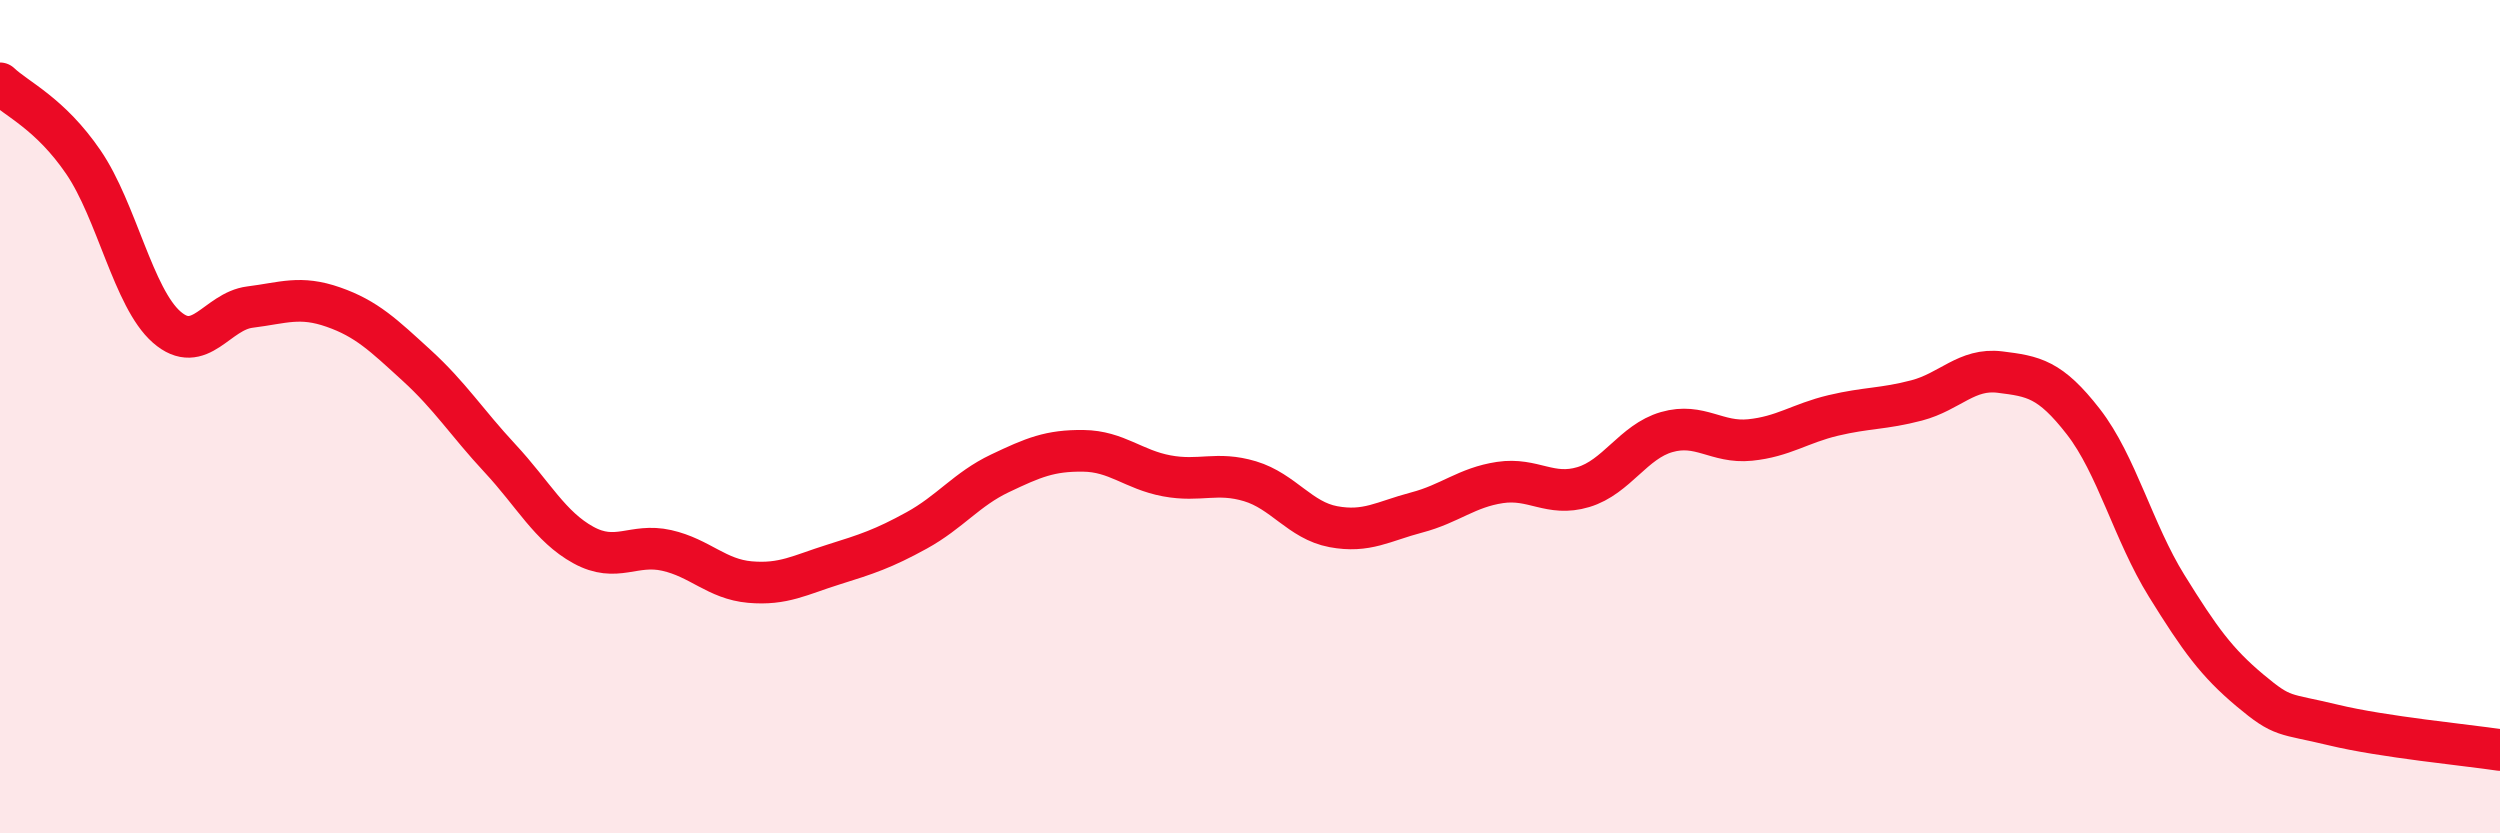 
    <svg width="60" height="20" viewBox="0 0 60 20" xmlns="http://www.w3.org/2000/svg">
      <path
        d="M 0,2 C 0.4,2.38 1.2,2.72 2,3.89 C 2.8,5.06 3.2,7.15 4,7.85 C 4.8,8.55 5.2,7.47 6,7.37 C 6.8,7.27 7.2,7.09 8,7.37 C 8.8,7.65 9.2,8.04 10,8.77 C 10.8,9.5 11.2,10.14 12,11 C 12.8,11.86 13.2,12.64 14,13.08 C 14.8,13.52 15.2,13.03 16,13.21 C 16.8,13.39 17.2,13.9 18,13.97 C 18.8,14.04 19.2,13.8 20,13.55 C 20.8,13.3 21.2,13.17 22,12.73 C 22.8,12.29 23.2,11.74 24,11.36 C 24.8,10.98 25.2,10.81 26,10.82 C 26.8,10.83 27.2,11.27 28,11.42 C 28.8,11.57 29.2,11.31 30,11.55 C 30.8,11.79 31.2,12.49 32,12.64 C 32.8,12.79 33.2,12.51 34,12.3 C 34.8,12.09 35.2,11.7 36,11.58 C 36.8,11.46 37.2,11.93 38,11.69 C 38.8,11.45 39.2,10.6 40,10.37 C 40.8,10.14 41.2,10.64 42,10.56 C 42.8,10.48 43.2,10.16 44,9.97 C 44.8,9.78 45.2,9.82 46,9.61 C 46.8,9.4 47.2,8.83 48,8.93 C 48.8,9.03 49.2,9.09 50,10.12 C 50.8,11.15 51.2,12.77 52,14.06 C 52.8,15.35 53.2,15.9 54,16.57 C 54.8,17.24 54.8,17.11 56,17.4 C 57.2,17.69 59.2,17.88 60,18L60 20L0 20Z"
        fill="#EB0A25"
        opacity="0.1"
        stroke-linecap="round"
        stroke-linejoin="round"
      />
      <path
        d="M 0,2 C 0.4,2.38 1.2,2.72 2,3.89 C 2.8,5.06 3.2,7.15 4,7.85 C 4.8,8.55 5.2,7.47 6,7.37 C 6.8,7.27 7.2,7.09 8,7.37 C 8.8,7.65 9.2,8.04 10,8.77 C 10.8,9.5 11.2,10.14 12,11 C 12.8,11.86 13.2,12.64 14,13.08 C 14.8,13.52 15.2,13.03 16,13.21 C 16.8,13.39 17.2,13.9 18,13.97 C 18.8,14.04 19.2,13.8 20,13.55 C 20.8,13.3 21.2,13.17 22,12.73 C 22.8,12.29 23.2,11.74 24,11.36 C 24.8,10.98 25.2,10.81 26,10.82 C 26.8,10.83 27.2,11.27 28,11.42 C 28.8,11.57 29.2,11.31 30,11.55 C 30.8,11.79 31.2,12.49 32,12.64 C 32.8,12.79 33.2,12.51 34,12.3 C 34.8,12.09 35.2,11.7 36,11.58 C 36.8,11.46 37.2,11.93 38,11.69 C 38.8,11.45 39.2,10.6 40,10.37 C 40.8,10.14 41.2,10.64 42,10.56 C 42.8,10.48 43.2,10.16 44,9.97 C 44.8,9.78 45.2,9.82 46,9.61 C 46.8,9.4 47.2,8.83 48,8.93 C 48.8,9.03 49.2,9.09 50,10.12 C 50.8,11.15 51.2,12.77 52,14.06 C 52.8,15.35 53.2,15.9 54,16.57 C 54.8,17.24 54.8,17.11 56,17.4 C 57.2,17.69 59.2,17.88 60,18"
        stroke="#EB0A25"
        stroke-width="1"
        fill="none"
        stroke-linecap="round"
        stroke-linejoin="round"
      />
    </svg>
  